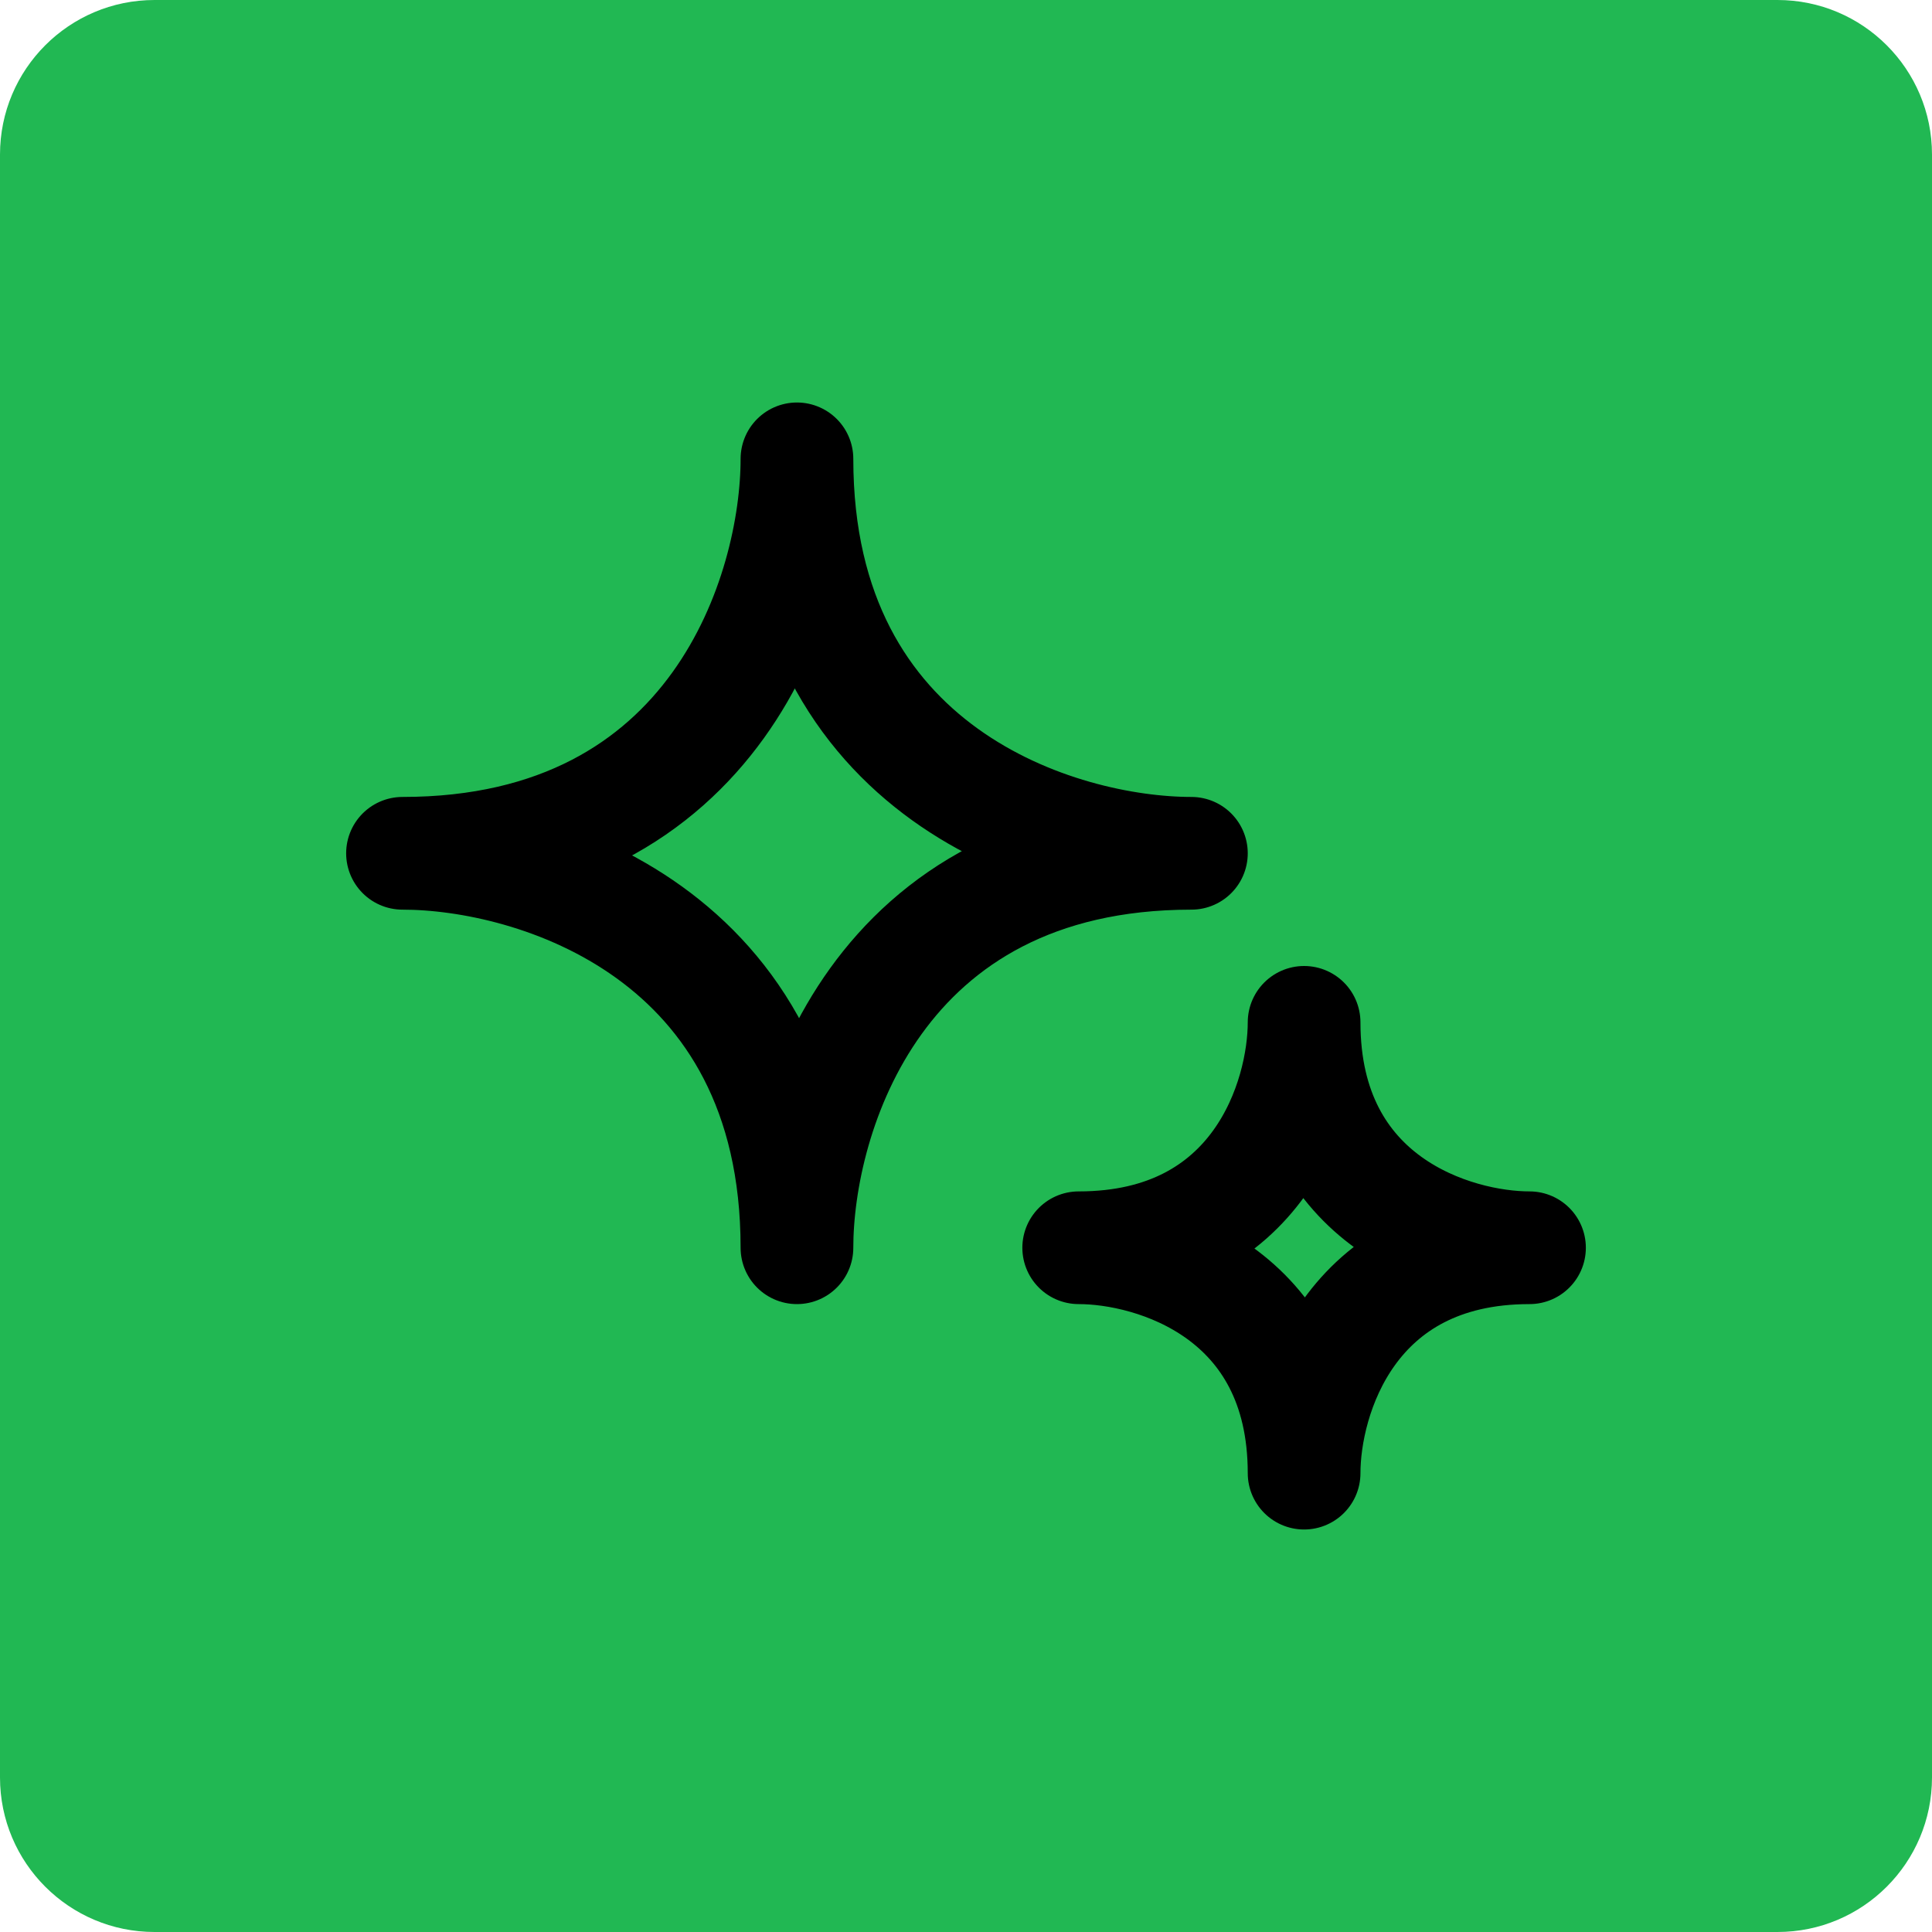 <svg width="200" height="200" viewBox="0 0 200 200" fill="none" xmlns="http://www.w3.org/2000/svg">
<path d="M0 16C0 7.163 7.163 0 16 0H184C192.837 0 200 7.163 200 16V184C200 192.837 192.837 200 184 200H16C7.163 200 0 192.837 0 184V16Z" fill="#21B853"/>
<path d="M41.667 88.333C74.333 88.333 82.5 61.111 82.5 47.5C82.5 80.167 109.722 88.333 123.333 88.333C90.667 88.333 82.5 115.556 82.5 129.167C82.5 96.5 55.278 88.333 41.667 88.333Z" stroke="black" stroke-width="11.667" stroke-linecap="round" stroke-linejoin="round"/>
<path d="M111.667 129.167C130.333 129.167 135 113.611 135 105.833C135 124.5 150.556 129.167 158.333 129.167C139.667 129.167 135 144.722 135 152.5C135 133.833 119.444 129.167 111.667 129.167Z" stroke="black" stroke-width="11.667" stroke-linecap="round" stroke-linejoin="round"/>
</svg>

